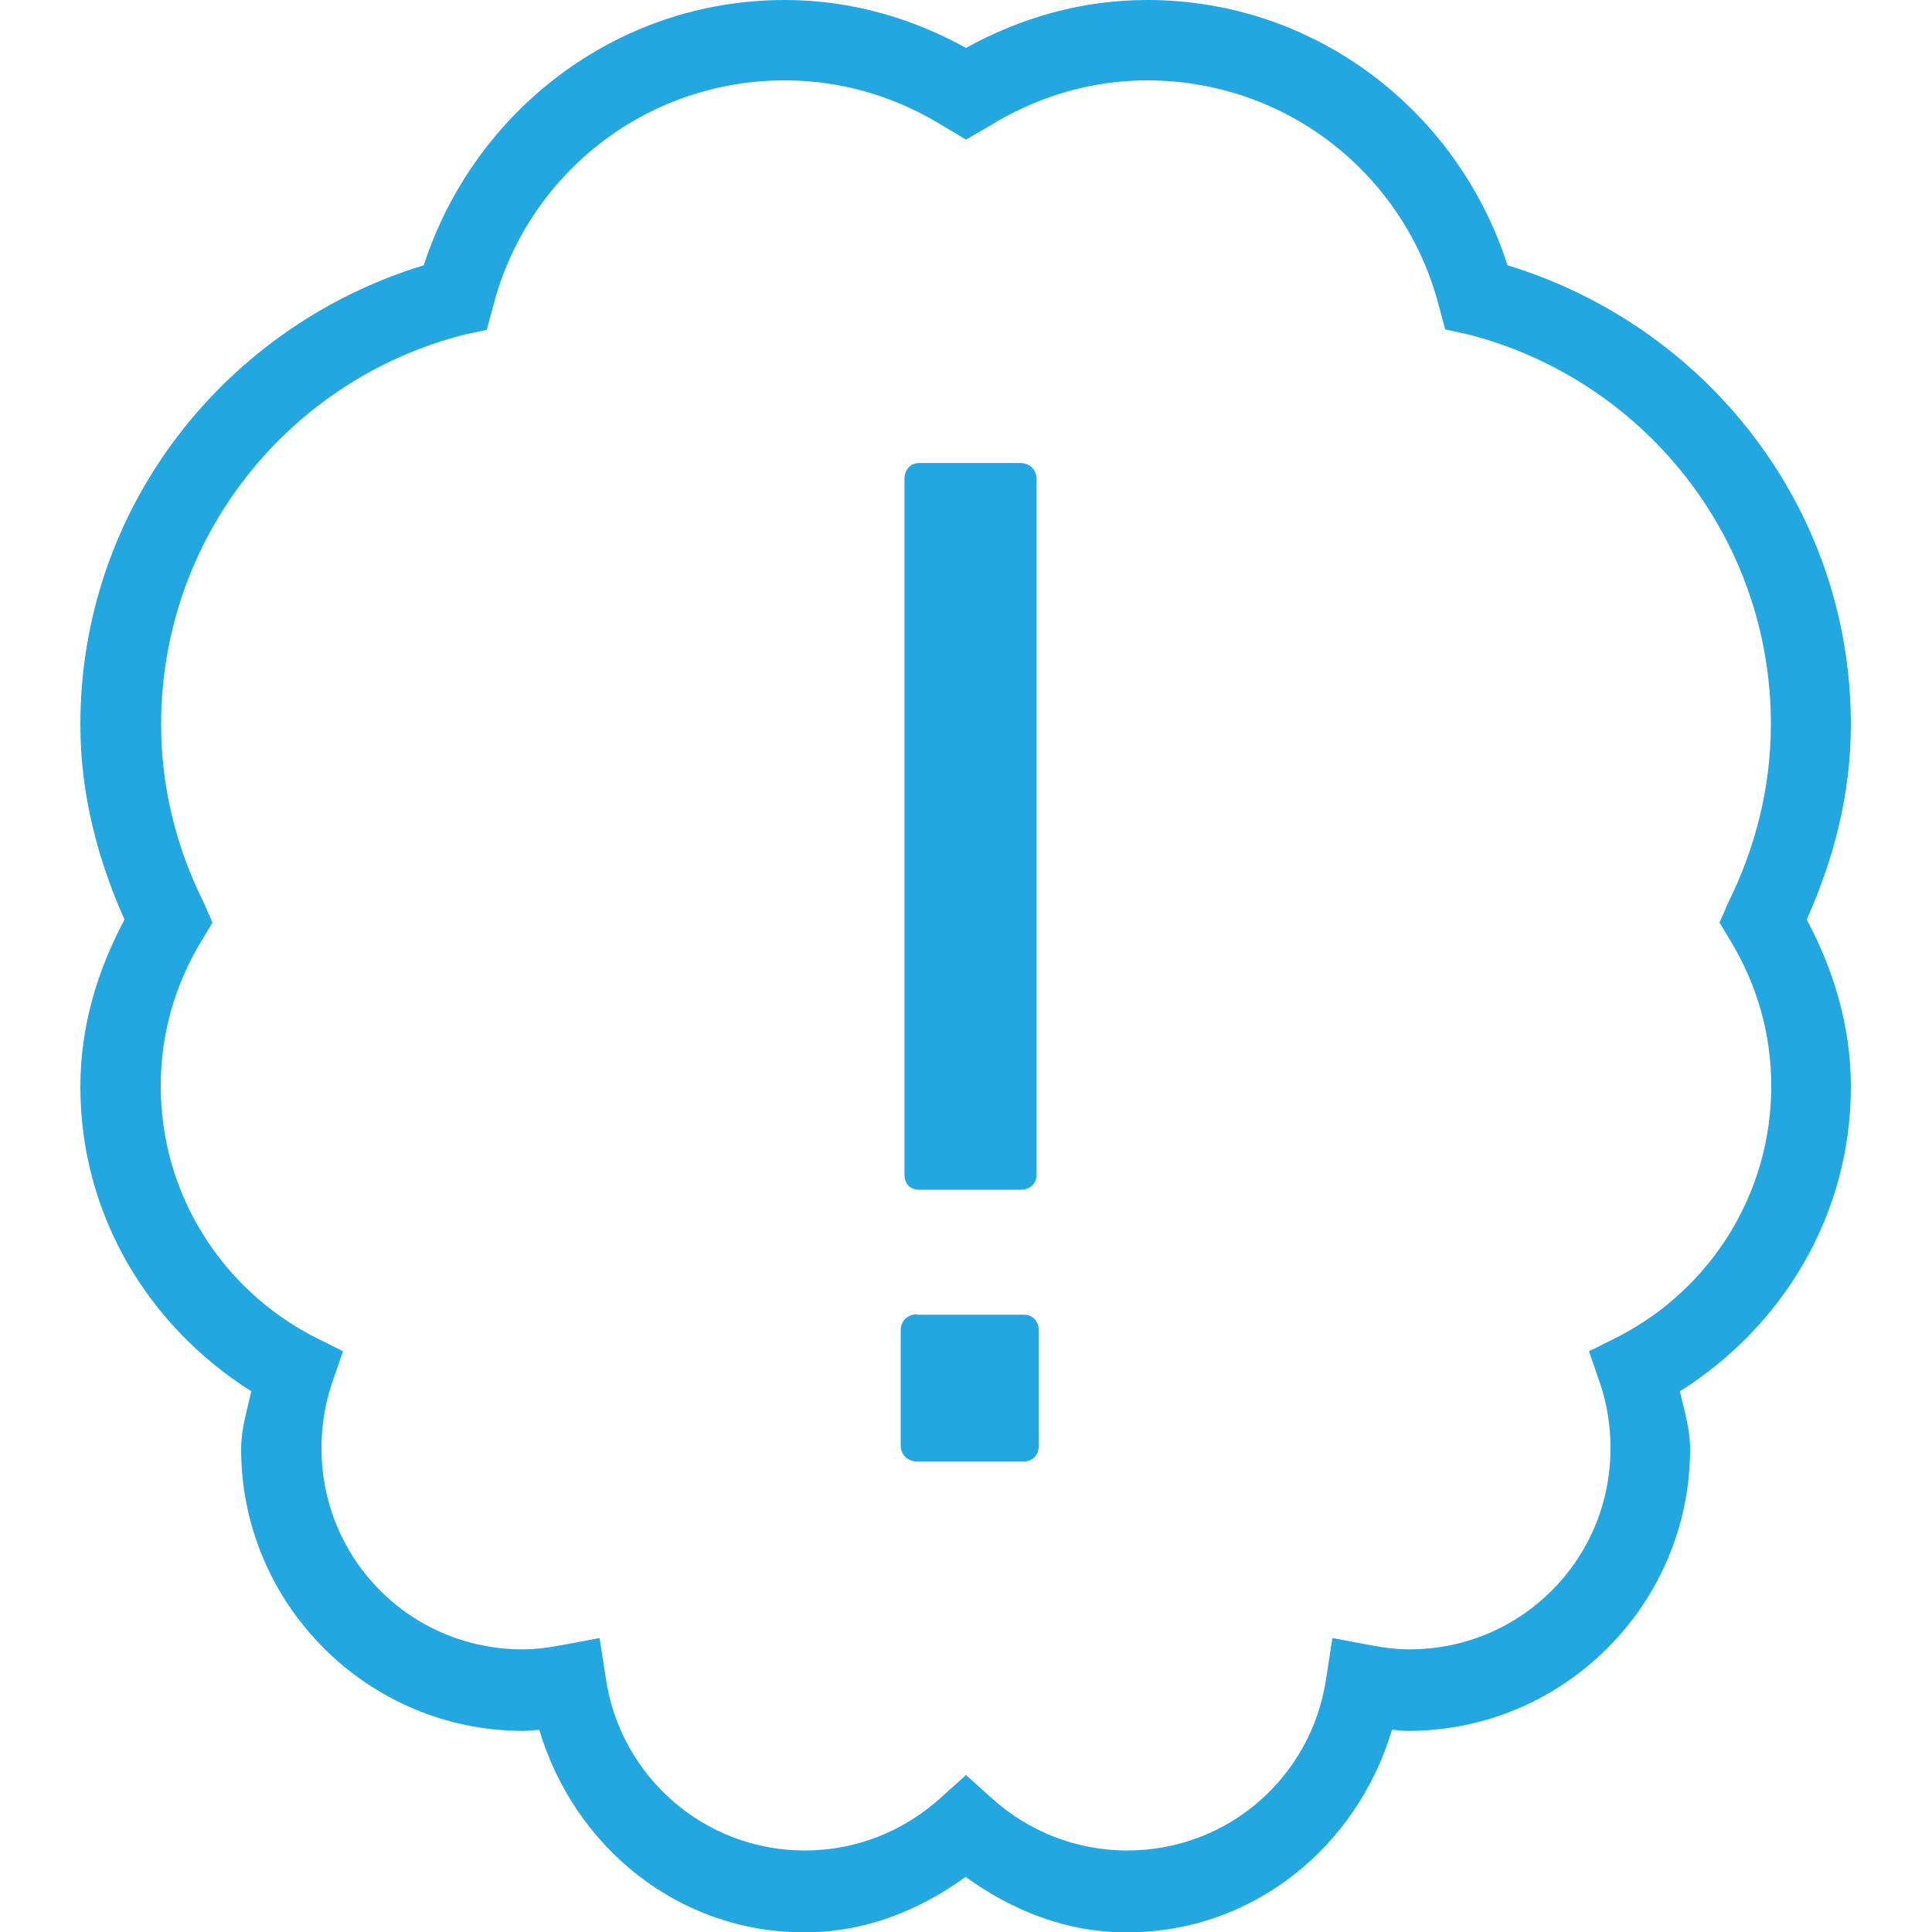 <?xml version="1.0" encoding="utf-8"?>
<!-- Generator: Adobe Illustrator 24.3.0, SVG Export Plug-In . SVG Version: 6.00 Build 0)  -->
<svg version="1.1" id="Layer_1" xmlns="http://www.w3.org/2000/svg" xmlns:xlink="http://www.w3.org/1999/xlink" x="0px" y="0px"
	 viewBox="0 0 512 512" style="enable-background:new 0 0 512 512;" xml:space="preserve">
<style type="text/css">
	.st0{fill:#23A7E1;}
</style>
<path class="st0" d="M208,0c-44.9,0-82.5,29.7-95.7,70.3c-52.5,16-91,64.1-91,121.7c0,18.5,4.6,35.8,11.7,51.7
	C25.9,257,21.3,271.8,21.3,288c0,34.2,18.3,63.7,45.3,80.7c-1.1,5-2.7,10-2.7,15.3c0,41.1,33.5,74.7,74.7,74.7
	c1.5,0,2.9-0.2,4.3-0.3c9.2,30.8,36.6,53.7,70.3,53.7c16.2,0,30.5-5.9,42.7-14.7c12.2,8.8,26.5,14.7,42.7,14.7
	c33.7,0,61.1-22.9,70.3-53.7c1.5,0.1,2.8,0.3,4.3,0.3c41.1,0,74.7-33.5,74.7-74.7c0-5.4-1.6-10.3-2.7-15.3
	c27-17,45.3-46.5,45.3-80.7c0-16.2-4.6-31-11.7-44.3c7.1-15.9,11.7-33.1,11.7-51.7c0-57.6-38.5-105.7-91-121.7
	C386.5,29.7,348.9,0,304,0c-17.5,0-33.7,4.8-48,12.7C241.7,4.8,225.5,0,208,0z M208,21.3c15.6,0,30,4.6,42.3,12.3L256,37l5.7-3.3
	C274,26,288.4,21.3,304,21.3c37.3,0,68.4,25.3,77.3,59.7l1.7,6.3l6,1.3c46.1,11.8,80.3,53.4,80.3,103.3c0,17-4.2,33-11.3,47.3
	l-2.3,5.3l3,5c6.8,11.3,10.7,24.2,10.7,38.3c0,28.9-16.4,53.9-40.3,66.3l-8,4l3,8.7c1.8,5.4,2.7,11.1,2.7,17
	c0,29.6-23.8,53.3-53.3,53.3c-3.2,0-6.5-0.4-9.7-1l-10.7-2l-1.7,11c-3.9,25.7-25.8,45.3-52.7,45.3c-13.7,0-26.2-5.2-35.7-13.7
	l-7-6.3l-7,6.3c-9.5,8.5-22,13.7-35.7,13.7c-26.8,0-48.8-19.7-52.7-45.3l-1.7-11l-10.7,2c-3.2,0.6-6.5,1-9.7,1
	c-29.6,0-53.3-23.8-53.3-53.3c0-5.9,0.9-11.6,2.7-17l3-8.7l-8-4c-23.9-12.5-40.3-37.4-40.3-66.3c0-14.1,3.9-27,10.7-38.3l3-5
	l-2.3-5.3C46.9,225,42.7,209,42.7,192c0-49.9,34.2-91.6,80.3-103.3l6-1.3l1.7-6.3C139.6,46.6,170.7,21.3,208,21.3z M243.7,122.7
	c-2.5,0-4,1.8-4,4.3v184.3c0,2.5,1.5,4,4,4h26.7c2.5,0,4.3-1.5,4.3-4V127c0-2.5-1.8-4.3-4.3-4.3H243.7z M243,348.3
	c-2.5,0-4.3,1.8-4.3,4.3V383c0,2.5,1.8,4.3,4.3,4.3h28.3c2.5,0,4-1.8,4-4.3v-30.3c0-2.5-1.5-4.3-4-4.3H243V348.3z"/>
</svg>

